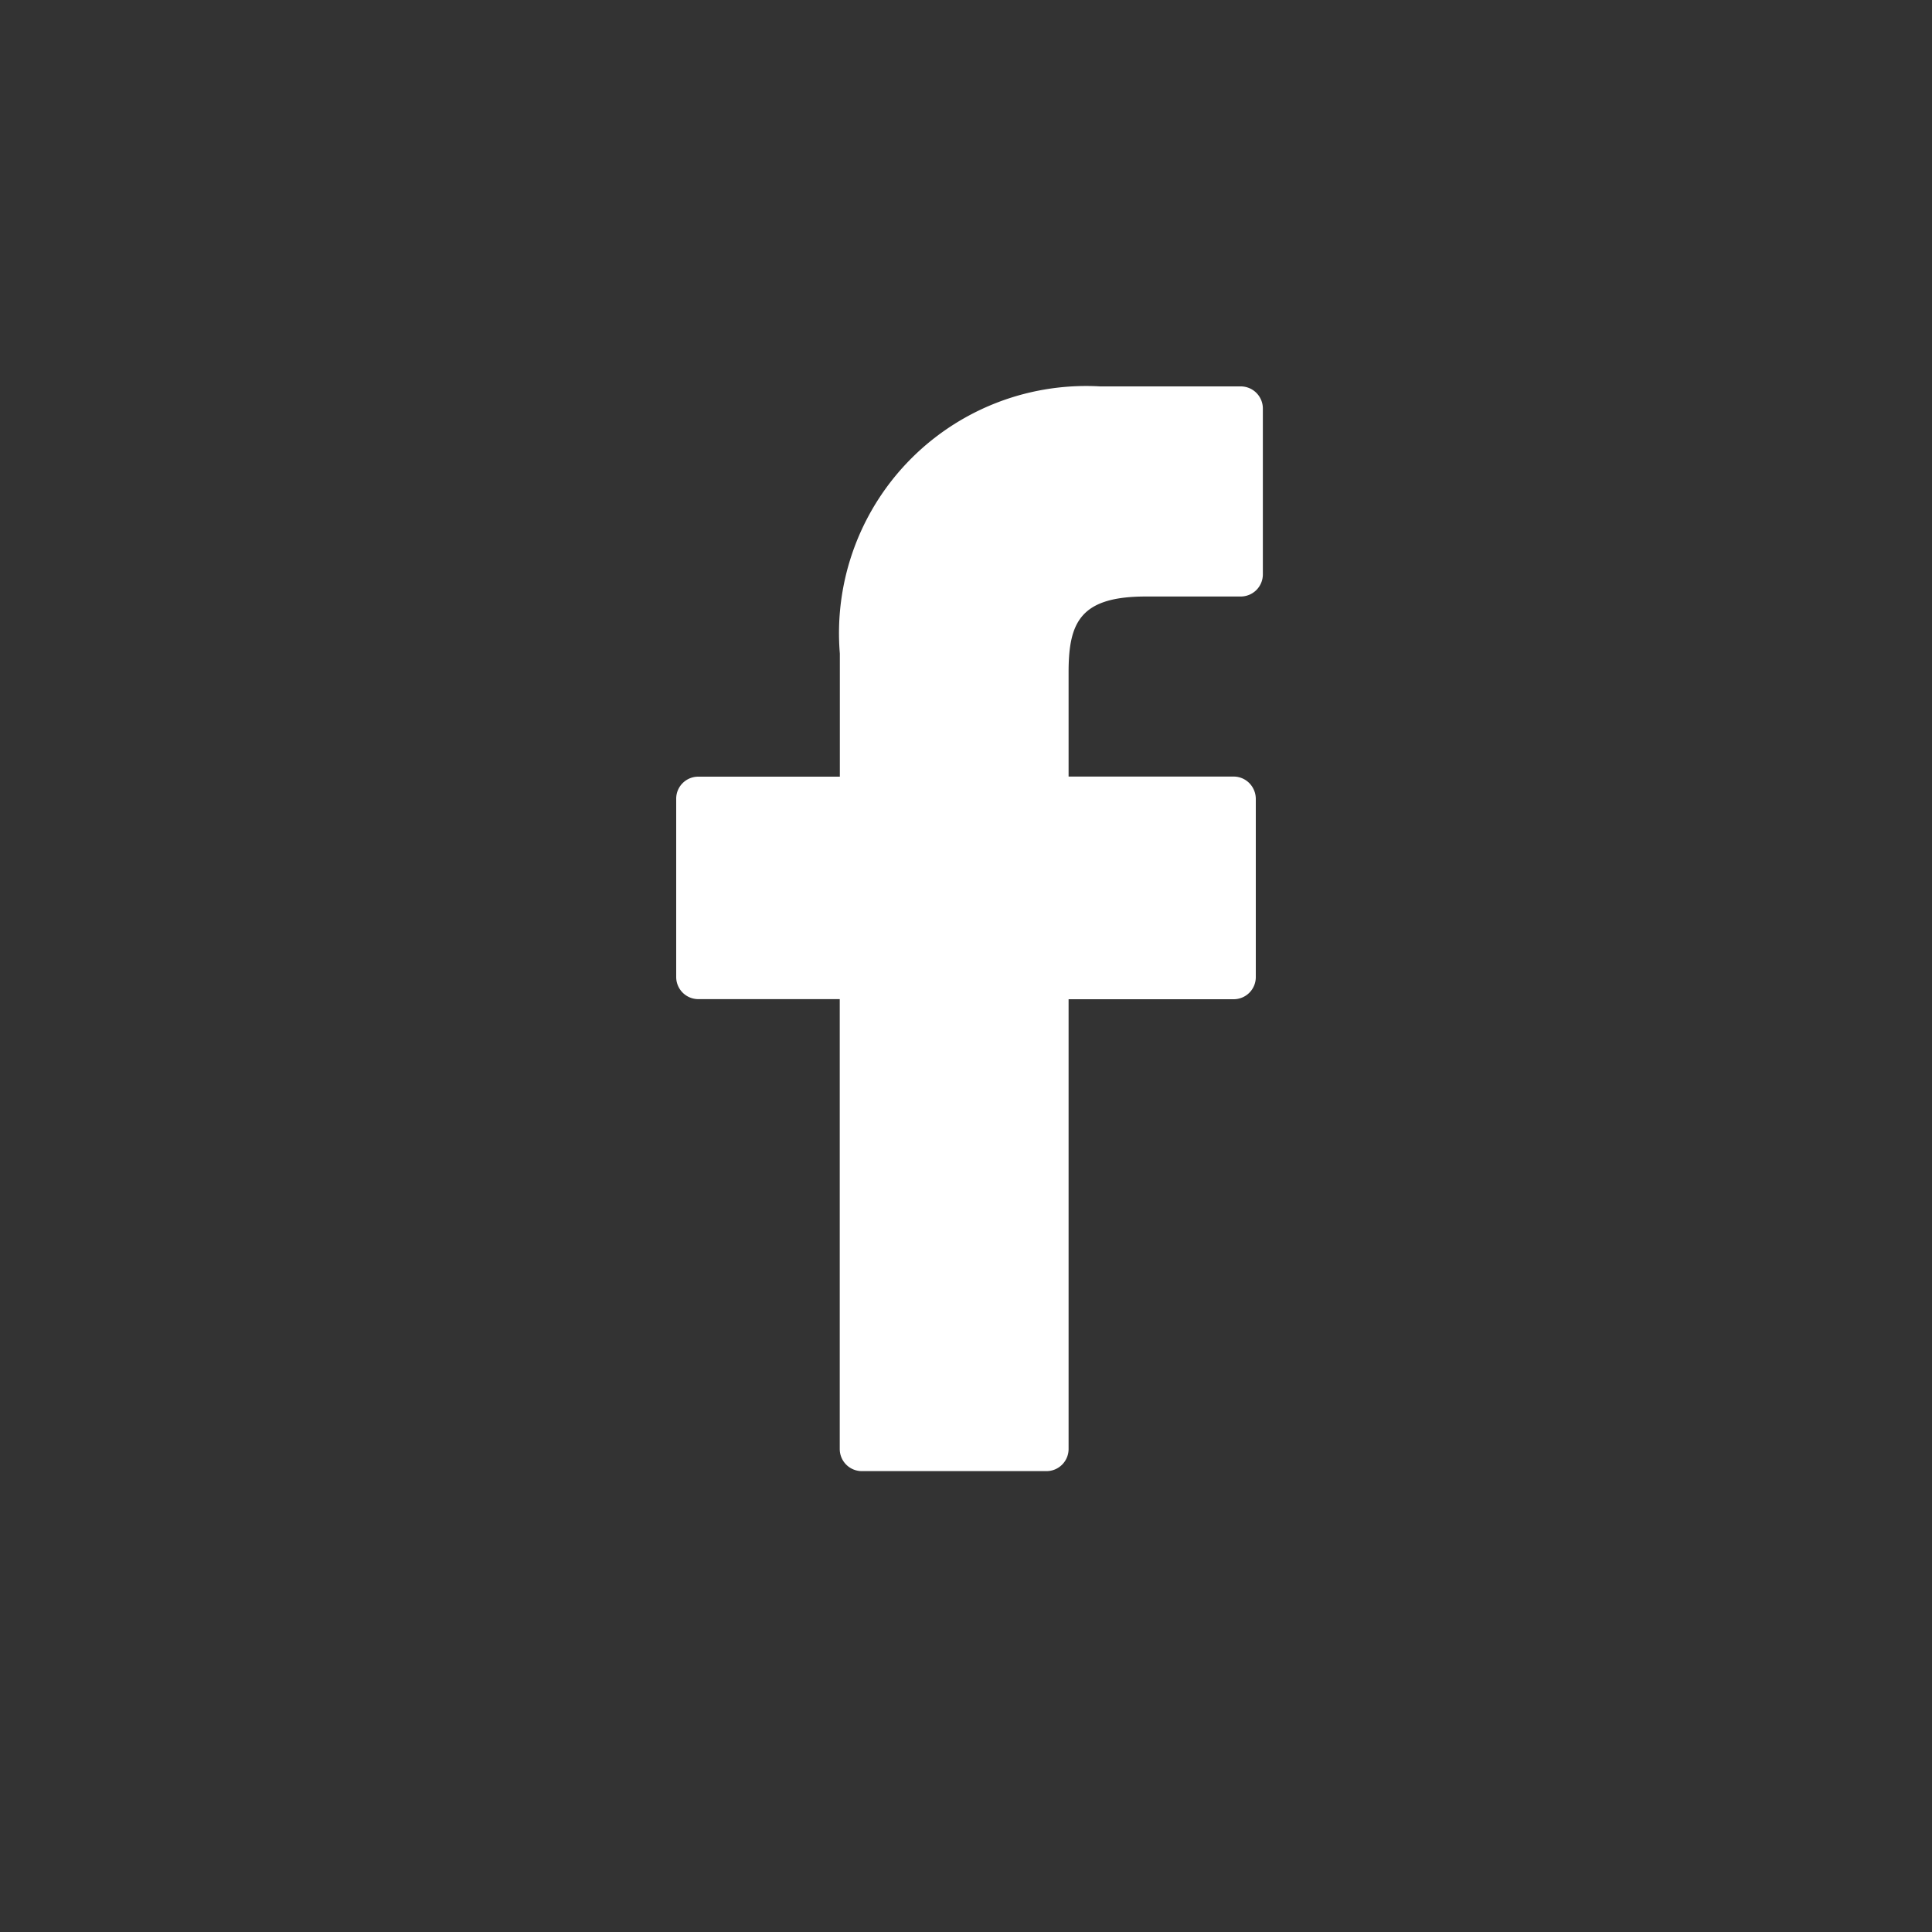 <svg xmlns="http://www.w3.org/2000/svg" width="20" height="20" viewBox="0 0 20 20">
  <rect x="0" y="0" width="20" height="20" fill="#333333" stroke="none"/>
  <g id="Group_23" data-name="Group 23" transform="translate(-1504 -586)">
    <rect id="Rectangle_22" data-name="Rectangle 22" width="20" height="20" transform="translate(1504 586)" fill="none"/>
    <g id="Group_14" data-name="Group 14" transform="translate(1511 590)">
      <path id="Path_4" data-name="Path 4" d="M5.844,0,4.388,0A2.558,2.558,0,0,0,1.694,2.765V4.04H.229A.228.228,0,0,0,0,4.267V6.114a.229.229,0,0,0,.229.229H1.693V11a.229.229,0,0,0,.229.229H3.833A.229.229,0,0,0,4.062,11V6.344H5.774A.229.229,0,0,0,6,6.115V4.269a.234.234,0,0,0-.067-.162.228.228,0,0,0-.162-.068H4.062V2.958c0-.519.124-.783.8-.783h.982a.229.229,0,0,0,.229-.229V.231A.229.229,0,0,0,5.844,0Z" fill="#fff"/>
    </g>
  </g>
</svg>
